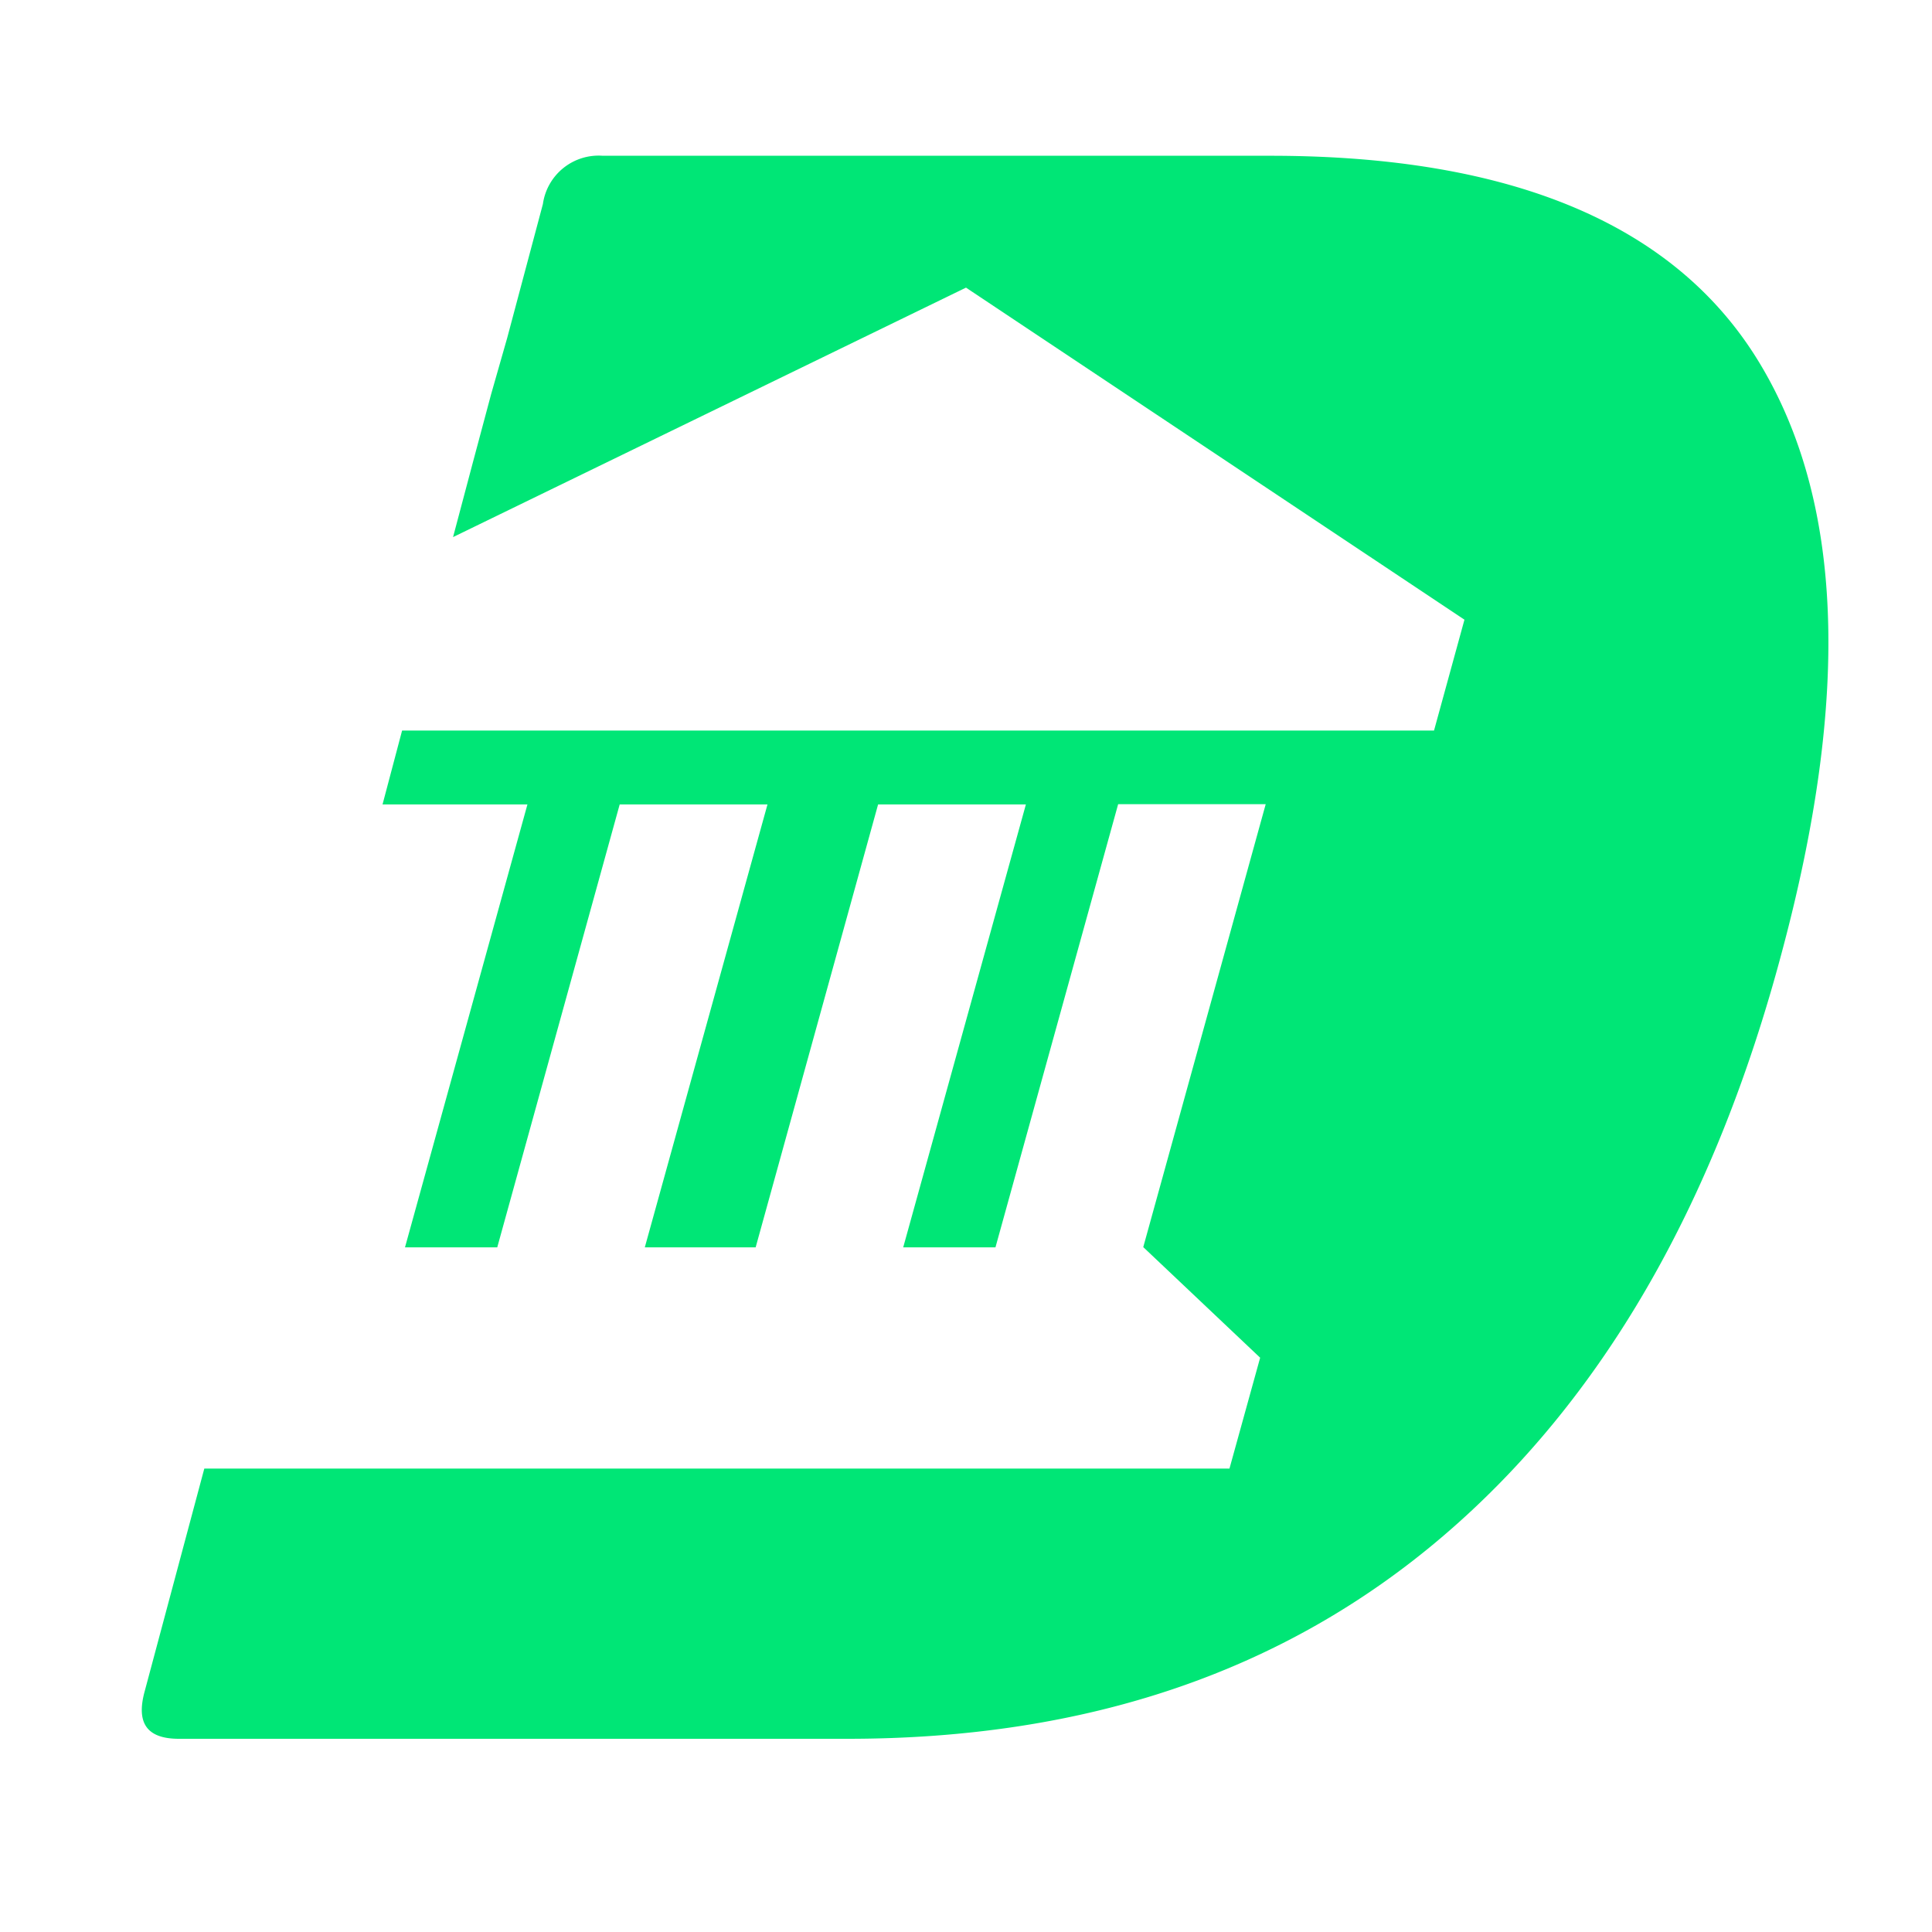 <svg id="Layer_1" data-name="Layer 1" xmlns="http://www.w3.org/2000/svg" viewBox="0 0 80 80"><defs><style>.cls-1{fill:#00e676;}</style></defs><path class="cls-1" d="M18.75,22.25h0l.82-3.09Z"/><path class="cls-1" d="M73.79,39.4C71,49.9,66.32,58,59.75,63.61S45,72,35.09,72H7.41C6.08,72,5.62,71.35,6,70l2.46-9.19H50.91l1.27-4.59-4.84-4.58,5.07-18.34H46.3L41.22,51.65H37.4l5.08-18.34H36.36L31.29,51.65H26.7l5.08-18.34H25.66L20.59,51.65H16.77l5.07-18.34h-6l.81-3.06H59.38l1.26-4.59L40,11.91,18.76,22.24l.82-3.09.76-2.84L21,14l1.48-5.55a2.33,2.33,0,0,1,2.48-2H52.61c10,0,16.77,2.85,20.23,8.55S76.65,28.72,73.79,39.4Z"/></svg>